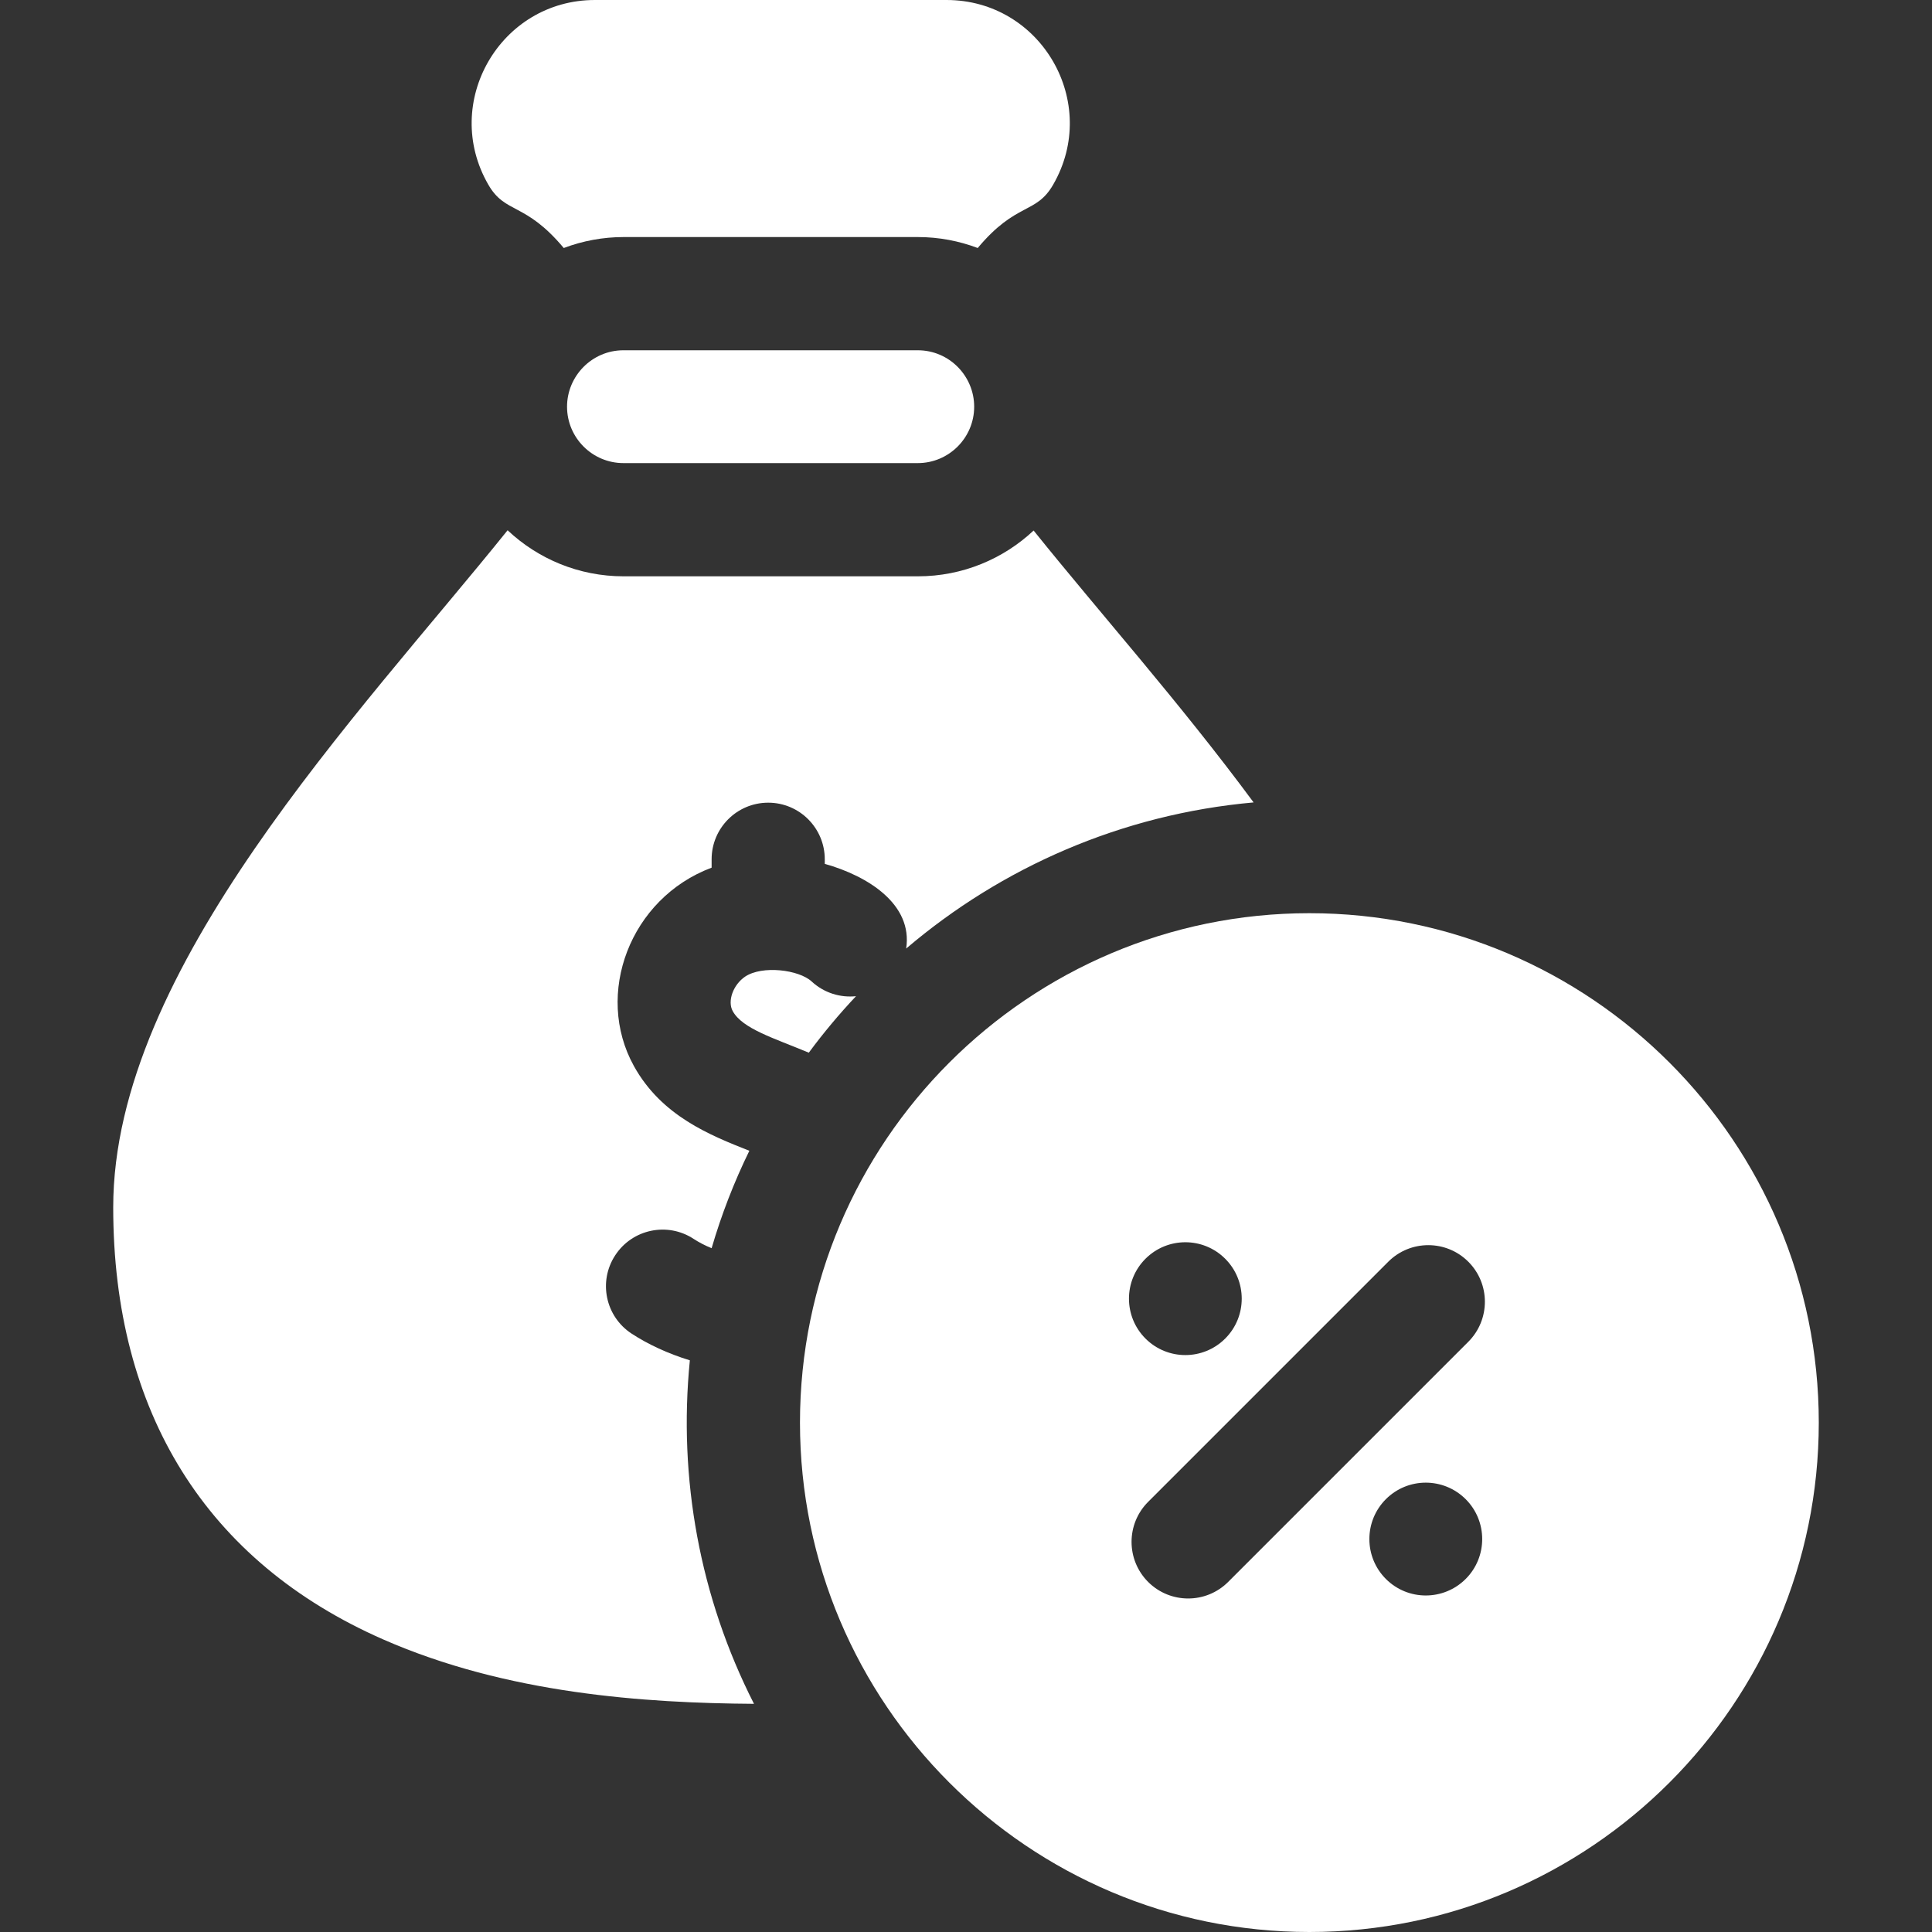 <svg width="30" height="30" viewBox="0 0 30 30" fill="none" xmlns="http://www.w3.org/2000/svg">
<rect x="0" y="0" width="30" height="30" fill="#333333" stroke="none"/>
<path d="M11.57 15.165C11.384 15.291 11.292 15.546 11.378 15.701C11.53 15.975 12.013 16.118 12.559 16.346C12.786 16.039 13.031 15.746 13.292 15.469C13.05 15.494 12.798 15.42 12.604 15.241C12.405 15.057 11.836 14.987 11.57 15.165ZM14.251 5.439H9.681C9.19 5.439 8.805 5.842 8.805 6.315C8.805 6.798 9.198 7.191 9.681 7.191H14.251C14.734 7.191 15.127 6.798 15.127 6.315C15.127 5.84 14.741 5.439 14.251 5.439Z" fill="white"/>
<path d="M10.712 21.123C10.375 21.02 10.064 20.876 9.807 20.708C9.401 20.442 9.287 19.898 9.553 19.492C9.819 19.085 10.364 18.971 10.77 19.237C10.854 19.292 10.949 19.341 11.05 19.382C11.202 18.862 11.398 18.355 11.636 17.869C11.028 17.629 10.273 17.33 9.843 16.553C9.226 15.439 9.78 13.95 11.05 13.473V13.343C11.05 12.858 11.443 12.464 11.929 12.464C12.414 12.464 12.807 12.858 12.807 13.343V13.414C13.479 13.603 14.176 14.042 14.071 14.729C15.553 13.467 17.418 12.643 19.466 12.46C18.312 10.899 17.076 9.516 16.05 8.238C15.579 8.679 14.947 8.949 14.253 8.949H9.683C8.986 8.949 8.353 8.677 7.882 8.234C5.581 11.096 1.758 15.043 1.758 18.748C1.758 21.932 3.207 24.251 5.948 25.456C7.871 26.301 10.006 26.445 11.708 26.457C10.866 24.802 10.53 22.956 10.712 21.123ZM8.754 3.851C9.051 3.739 9.365 3.681 9.683 3.681H14.253C14.58 3.681 14.893 3.742 15.182 3.851C15.784 3.132 16.085 3.333 16.353 2.868C17.089 1.594 16.17 0 14.697 0H9.238C7.768 0 6.846 1.592 7.583 2.868C7.848 3.328 8.152 3.132 8.754 3.851Z" fill="white"/>
<path d="M20.332 14.18C15.97 14.18 12.422 17.728 12.422 22.09C12.422 26.451 15.97 30 20.332 30C24.694 30 28.242 26.451 28.242 22.09C28.242 17.728 24.694 14.18 20.332 14.18ZM17.787 19.546C18.129 19.204 18.683 19.204 19.025 19.546C19.367 19.888 19.367 20.443 19.025 20.785C18.683 21.127 18.129 21.127 17.787 20.785C17.445 20.443 17.445 19.888 17.787 19.546ZM22.759 24.518C22.416 24.86 21.862 24.86 21.52 24.518C21.178 24.176 21.178 23.621 21.52 23.279C21.862 22.937 22.416 22.937 22.759 23.279C23.101 23.621 23.101 24.176 22.759 24.518ZM22.8 20.835L19.071 24.564C18.728 24.907 18.171 24.907 17.828 24.564C17.485 24.22 17.485 23.664 17.828 23.321L21.557 19.592C21.9 19.249 22.457 19.249 22.8 19.592C23.143 19.935 23.143 20.491 22.8 20.835Z" fill="white"/>
</svg>
